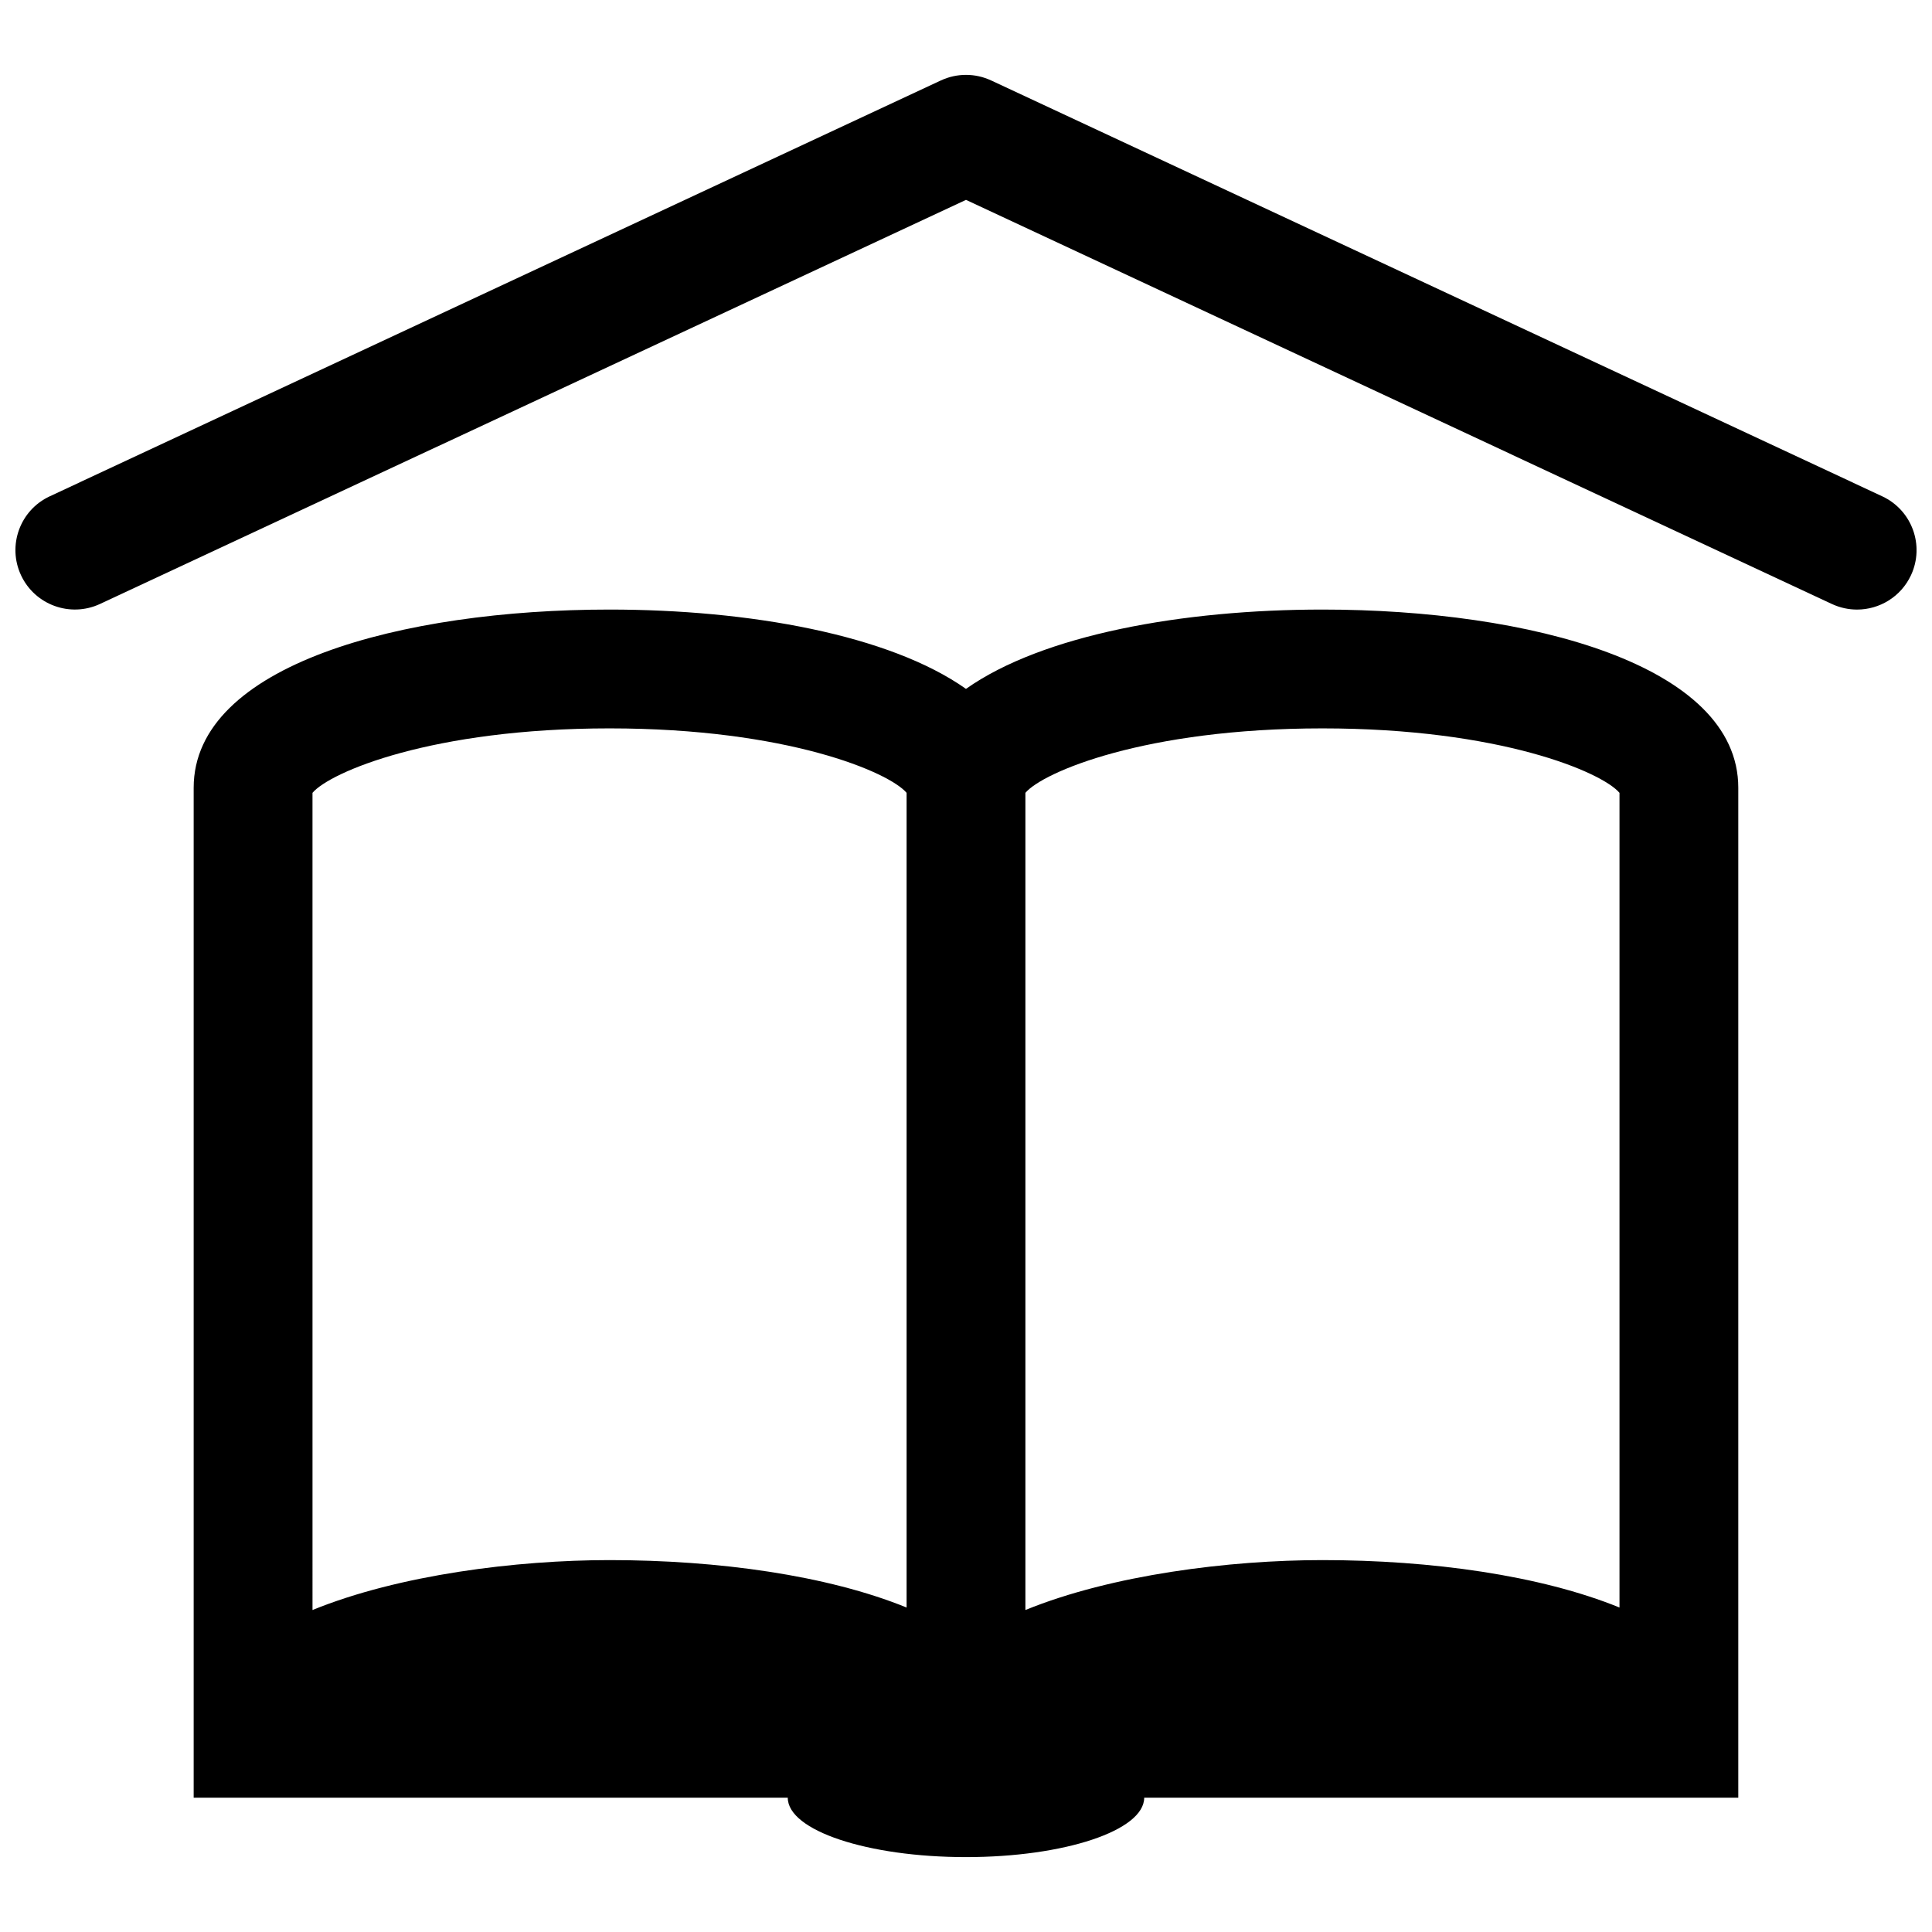 <?xml version="1.0" encoding="UTF-8"?>
<!-- Uploaded to: SVG Repo, www.svgrepo.com, Generator: SVG Repo Mixer Tools -->
<svg width="800px" height="800px" version="1.1" viewBox="144 144 512 512" xmlns="http://www.w3.org/2000/svg">
 <defs>
  <clipPath id="a">
   <path d="m148.09 163h503.81v143h-503.81z"/>
  </clipPath>
 </defs>
 <path d="m494.46 305.54c-37 0-74.156 6.676-94.465 21.02-20.309-14.344-57.465-21.02-94.461-21.02-54.852 0-110.21 14.609-110.21 47.23v267.64h157.44c0 8.707 21.145 15.742 47.23 15.742s47.23-7.039 47.23-15.742h157.44v-267.64c0-32.621-55.355-47.23-110.21-47.23zm78.723 48.57v215.9c-20.988-8.535-49.926-12.566-78.723-12.566-24.578 0-55.781 3.871-78.719 13.227v-216.56c4.629-5.481 31.66-17.082 78.719-17.082 47.062 0 74.094 11.602 78.723 17.082zm-346.37 0c4.629-5.481 31.664-17.082 78.723-17.082s74.09 11.602 78.719 17.082v215.9c-20.984-8.535-49.922-12.566-78.719-12.566-24.578 0-55.781 3.871-78.719 13.227z"/>
 <g clip-path="url(#a)">
  <path d="m642.82 275.53-236.16-110.21c-4.219-1.969-9.102-1.969-13.32 0l-236.16 110.21c-7.891 3.668-11.289 13.051-7.606 20.922 3.684 7.871 13.051 11.273 20.926 7.606l229.5-107.09 229.5 107.11c2.156 0.992 4.406 1.465 6.644 1.465 5.934 0 11.602-3.371 14.281-9.086 3.684-7.871 0.281-17.254-7.606-20.922z"/>
 </g>
</svg>